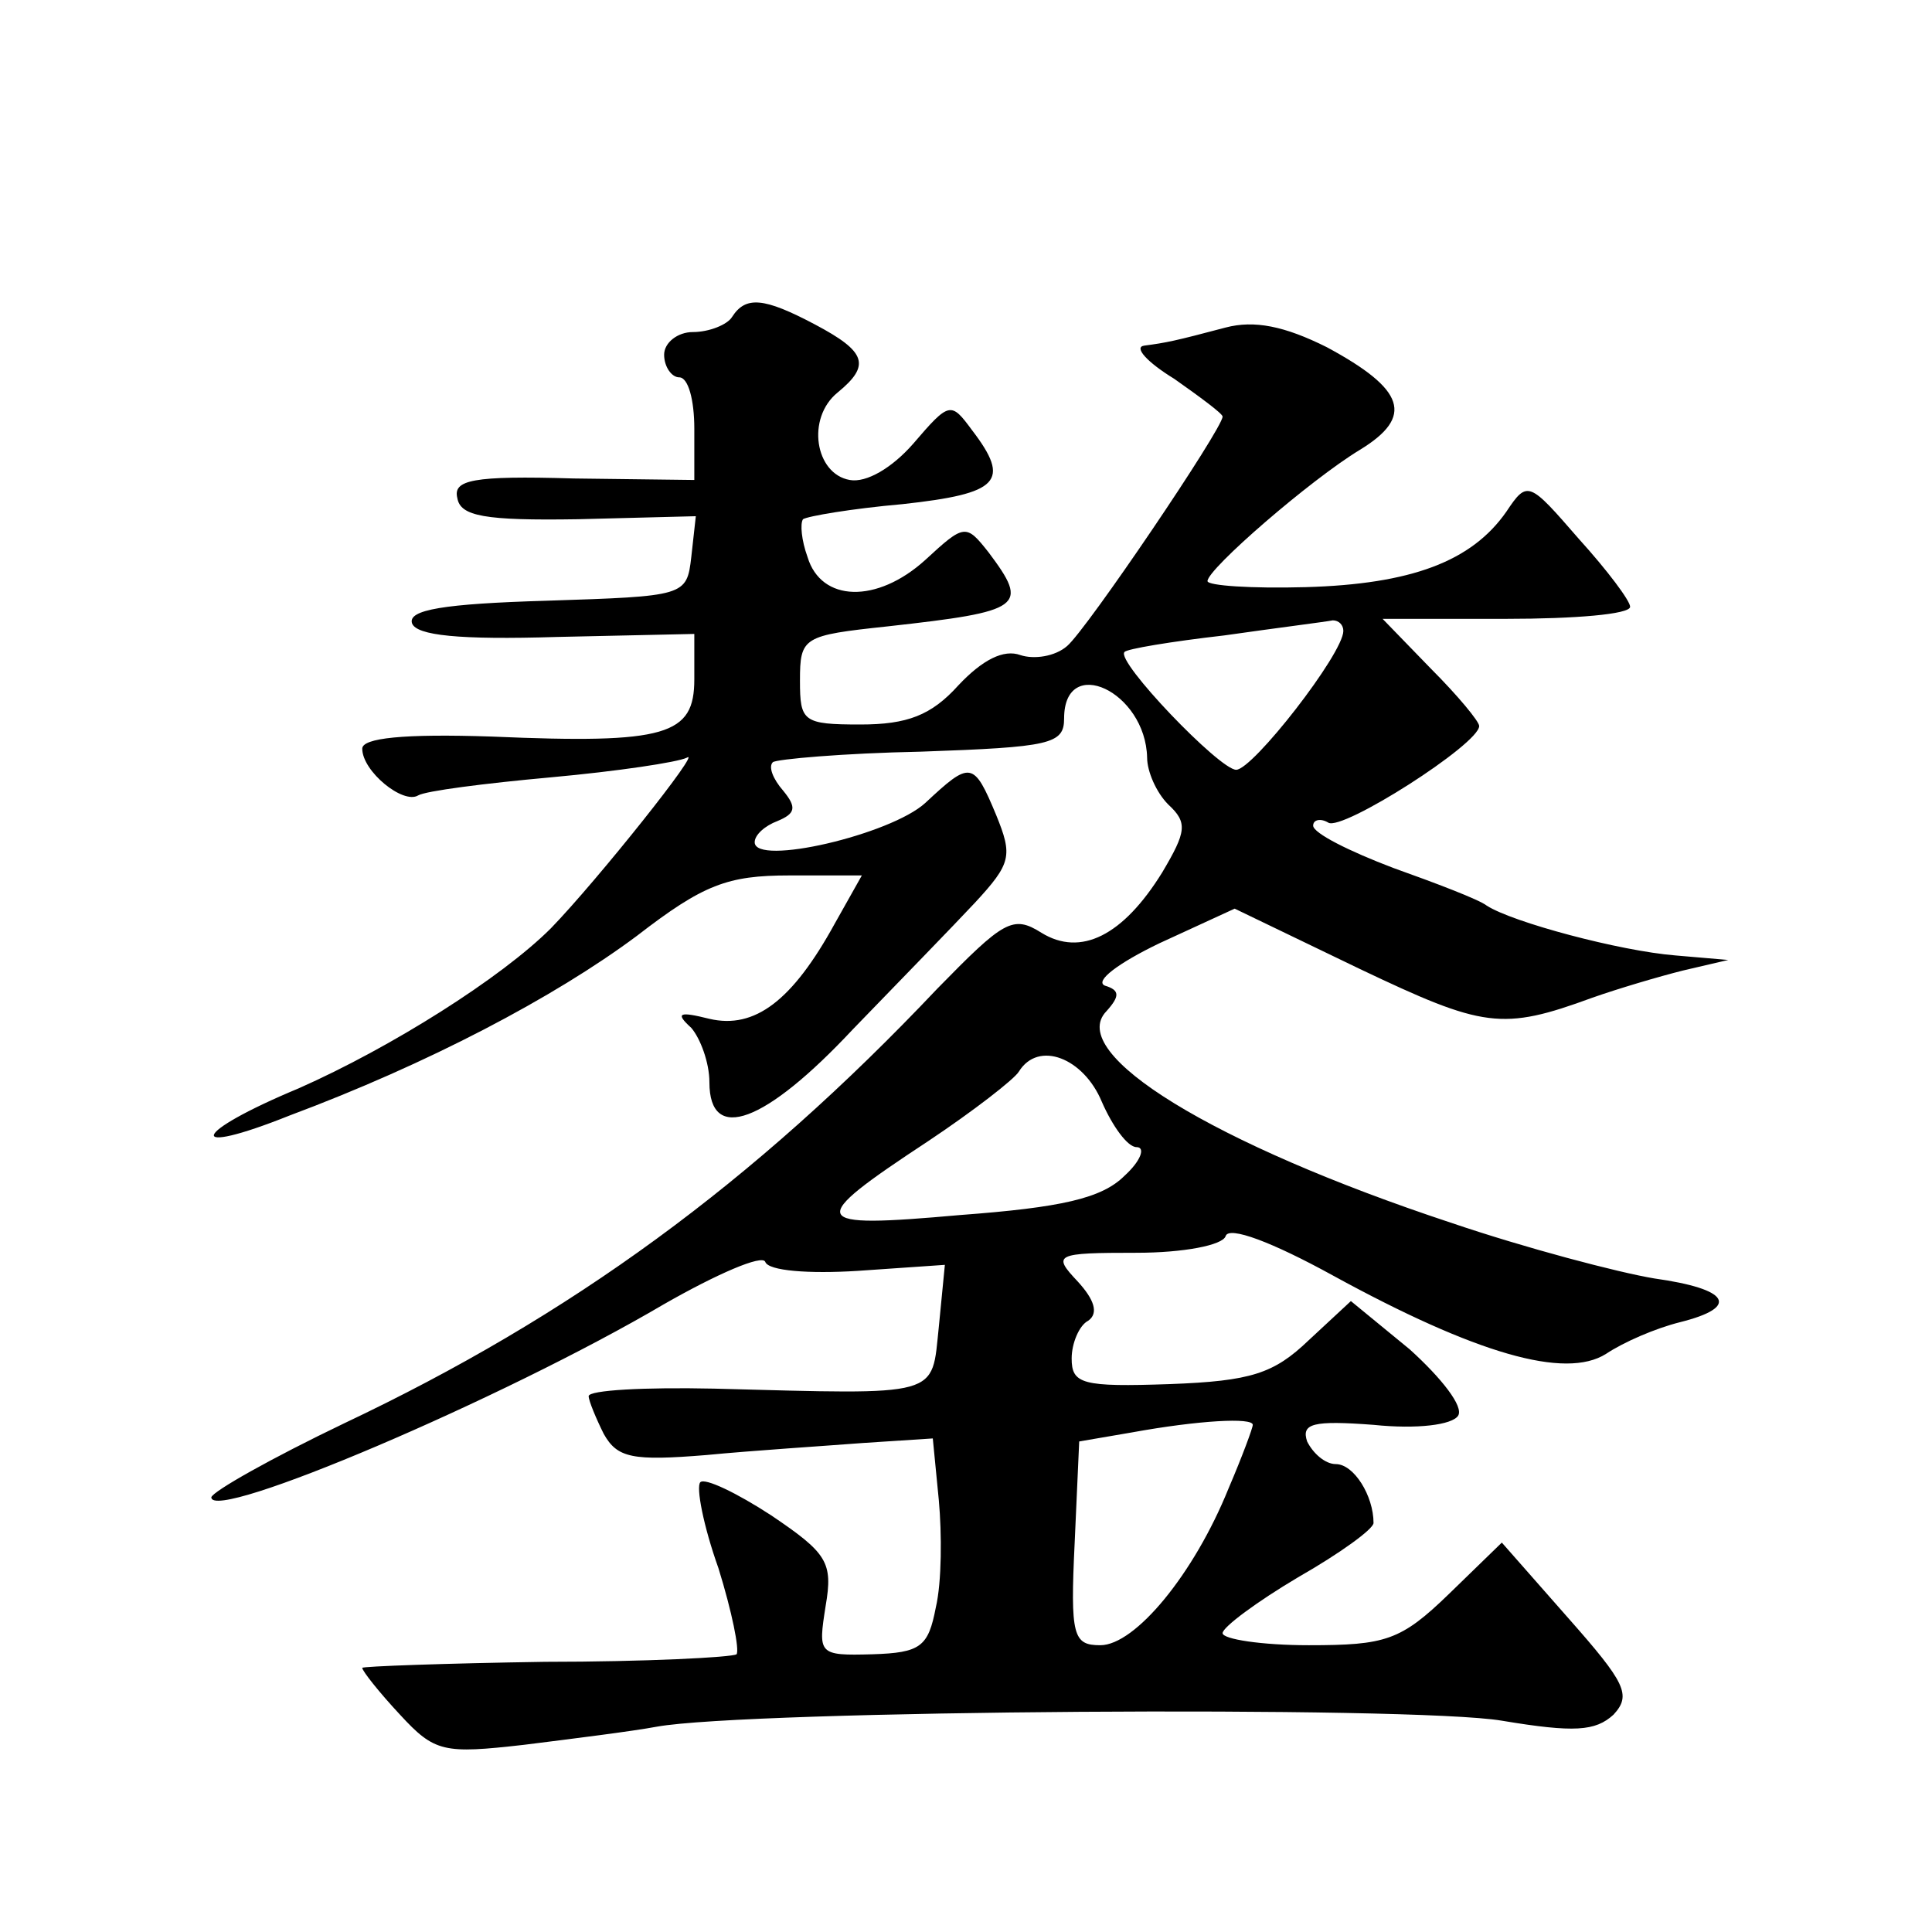 <?xml version="1.0" standalone="no"?>
<!DOCTYPE svg PUBLIC "-//W3C//DTD SVG 20010904//EN"
 "http://www.w3.org/TR/2001/REC-SVG-20010904/DTD/svg10.dtd">
<svg version="1.0" xmlns="http://www.w3.org/2000/svg"
 width="128pt" height="128pt" viewBox="0 0 128 128"
 preserveAspectRatio="xMidYMid meet">
<g transform="translate(0,128) scale(0.1,-0.1)"
fill="#0" stroke="none">
<path d="M485 1070 c-3 -5 -15 -10 -26 -10 -10 0 -19 -7 -19 -15 0 -8 5 -15 10
-15 6 0 10 -15 10 -34 l0 -34 -80 1 c-67 2 -80 -1 -77 -13 2 -12 18 -15 80 -14
l78 2 -3 -27 c-3 -26 -4 -26 -96 -29 -68 -2 -92 -6 -89 -15 3 -8 31 -11 96 -9 l91
2 0 -30 c0 -37 -18 -43 -134 -38 -59 2 -86 -1 -86 -8 0 -15 27 -37 37 -31 5 3 44
8 88 12 44 4 84 10 90 13 11 7 -59 -81 -90 -113 -33 -33 -106 -79 -167 -106 -72
-30 -76 -46 -6 -18 91 34 175 78 230 119 44 34 60 40 101 40 l48 0 -18 -32 c-28
-51 -53 -70 -83 -63 -20 5 -23 4 -12 -6 6 -7 12 -23 12 -36 0 -41 37 -27 95 35
30 31 67 69 81 84 24 26 25 31 14 58 -15 36 -17 36 -47 8 -23 -21 -113 -42 -113
-26 0 5 7 11 15 14 12 5 13 9 4 20 -7 8 -10 16 -7 19 2 2 47 6 98 7 86 3 95 5 95
22 0 43 54 18 55 -26 0 -9 6 -23 14 -31 13 -12 12 -18 -4 -45 -26 -42 -54 -56 -80
-40 -19 12 -25 8 -69 -37 -122 -129 -243 -217 -393 -288 -48 -23 -87 -45 -88 -49
0 -17 193 65 300 128 35 20 65 33 67 28 2 -6 29 -8 61 -6 l58 4 -4 -41 c-5 -47
3 -45 -149 -41 -46 1 -83 -1 -83 -5 0 -3 5 -15 10 -25 9 -16 19 -18 68 -14 31 3
78 6 104 8 l46 3 4 -41 c2 -22 2 -54 -2 -71 -5 -26 -10 -30 -42 -31 -36 -1 -36
0 -31 32 5 29 1 35 -36 60 -23 15 -44 25 -47 22 -3 -3 2 -29 12 -57 9 -29 14 -54
12 -57 -3 -2 -60 -5 -127 -5 -66 -1 -121 -3 -121 -4 0 -2 11 -16 25 -31 23 -25
29 -26 82 -20 32 4 72 9 88 12 60 11 501 14 560 4 48 -8 62 -7 74 4 12 13 8 21
-30 64 l-44 50 -35 -34 c-32 -31 -42 -34 -93 -34 -31 0 -57 4 -57 8 0 4 23 21 50
37 28 16 50 32 50 36 0 18 -13 39 -25 39 -7 0 -15 7 -19 15 -4 12 4 14 44 11 29
-3 52 0 56 6 4 6 -11 25 -32 44 l-39 32 -28 -26 c-23 -22 -38 -27 -92 -29 -58 -2
-65 0 -65 17 0 10 5 22 11 25 7 5 4 14 -7 26 -17 18 -15 19 39 19 31 0 57 5 59
11 2 7 31 -4 71 -26 95 -52 154 -69 181 -52 12 8 33 17 49 21 40 10 33 22 -17 29
-24 4 -85 20 -135 37 -157 52 -255 112 -228 140 9 10 9 14 -1 17 -7 3 9 15 36 28
l50 23 83 -40 c82 -39 94 -41 154 -19 17 6 44 14 60 18 l30 7 -35 3 c-37 3 -108
22 -125 33 -5 4 -34 15 -62 25 -29 11 -53 23 -53 28 0 4 5 5 10 2 9 -6 100 52 100
64 0 3 -14 20 -32 38 l-32 33 82 0 c45 0 82 3 82 8 0 4 -15 24 -34 45 -33 38 -34
39 -48 18 -23 -33 -63 -48 -133 -50 -36 -1 -65 1 -65 4 0 8 68 67 101 87 36 22
30 40 -22 68 -28 14 -48 18 -67 13 -34 -9 -39 -10 -54 -12 -7 -1 2 -11 20 -22 17
-12 32 -23 32 -25 0 -8 -90 -141 -103 -152 -8 -7 -22 -9 -31 -6 -11 4 -25 -3 -41
-20 -18 -20 -34 -26 -65 -26 -38 0 -40 2 -40 29 0 29 2 30 58 36 90 10 94 13 67
49 -15 19 -16 19 -42 -5 -32 -29 -69 -28 -78 2 -4 11 -5 22 -3 25 3 2 32 7 66 10
64 7 72 15 46 49 -14 19 -15 19 -39 -9 -14 -16 -31 -26 -42 -24 -23 4 -29 41 -8
58 22 18 19 27 -15 45 -34 18 -46 19 -55 5z m405 -208 c0 -15 -60 -92 -71 -92 -11
0 -80 72 -74 78 1 2 31 7 66 11 35 5 67 9 72 10 4 0 7 -3 7 -7z m-160 -312 c7 -16
17 -30 23 -30 6 0 3 -9 -8 -19 -15 -15 -42 -21 -109 -26 -101 -9 -103 -5 -21 49
30 20 57 41 60 46 13 21 43 9 55 -20z m100 -214 c0 -2 -7 -21 -16 -42 -23 -57 -62
-104 -85 -104 -18 0 -20 6 -17 68 l3 67 35 6 c44 8 80 10 80 5z"/>
</g>
</svg>
